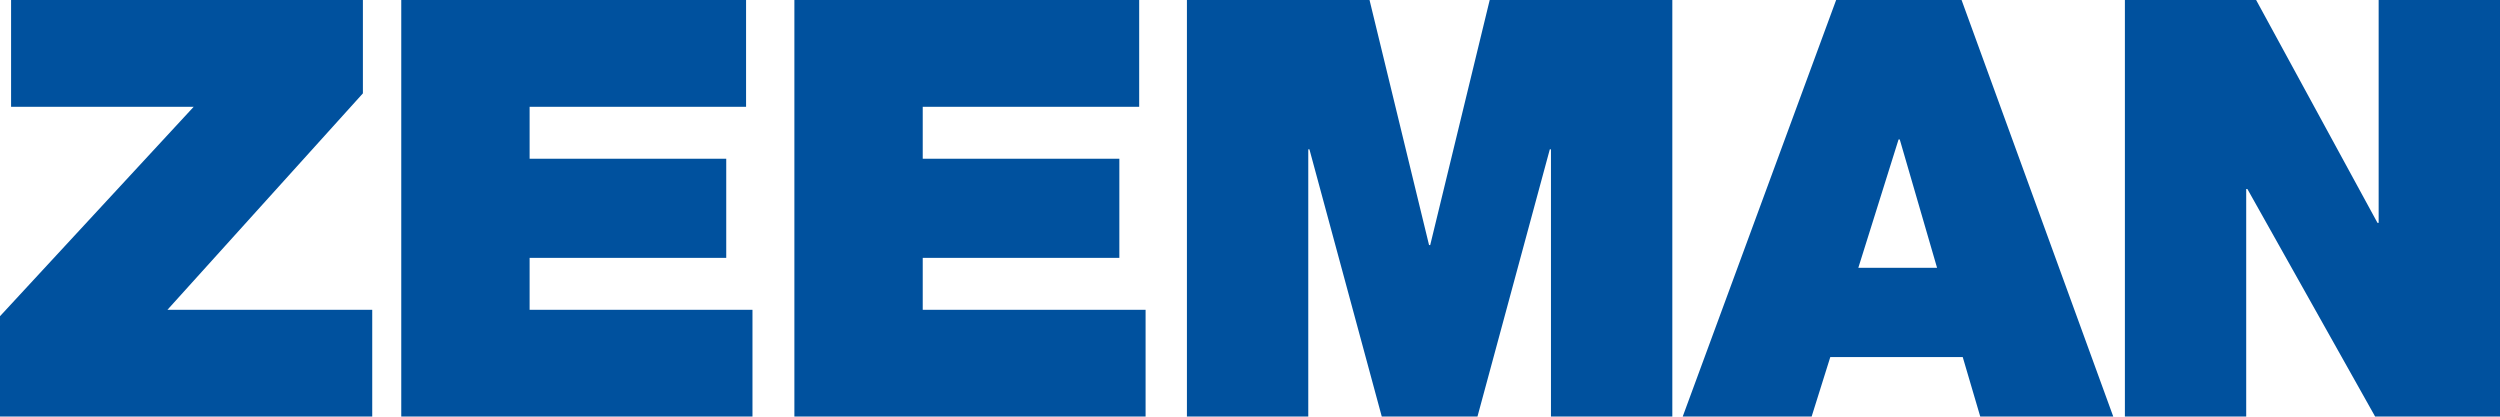 <svg xmlns="http://www.w3.org/2000/svg" viewBox="0 0 227.894 37.973"><title>Zeeman logo</title><g id="afe27723-7a79-452b-9890-1765576f67b0" data-name="Laag 2"><g id="058a1c90-ec12-4d6b-9578-43bb2a6cffaa" data-name="Laag 1"><polygon points="0 28.825 17.658 9.733 1.01 9.733 1.01 0 33.081 0 33.081 8.51 15.264 28.24 33.932 28.24 33.932 37.973 0 37.973 0 28.825" style="fill:#00519e"/><polygon points="36.578 0 68.01 0 68.01 9.733 48.278 9.733 48.278 14.467 66.202 14.467 66.202 23.508 48.278 23.508 48.278 28.24 68.594 28.24 68.594 37.973 36.578 37.973 36.578 0" style="fill:#00519e"/><polygon points="72.414 0 103.845 0 103.845 9.733 84.114 9.733 84.114 14.467 102.037 14.467 102.037 23.508 84.114 23.508 84.114 28.24 104.429 28.24 104.429 37.973 72.414 37.973 72.414 0" style="fill:#00519e"/><polygon points="108.197 0 124.843 0 130.269 22.34 130.375 22.34 135.798 0 152.445 0 152.445 37.973 141.382 37.973 141.382 13.615 141.277 13.615 134.682 37.973 125.959 37.973 119.365 13.615 119.259 13.615 119.259 37.973 108.197 37.973 108.197 0" style="fill:#00519e"/><path d="M176.578,24.412l-3.401-11.701h-.108l-3.669,11.701ZM167.378,0H178.812l13.828,37.973h-12.125l-1.597-5.424H166.845L165.144,37.973H153.392Z" style="fill:#00519e"/><polygon points="193.7 0 205.663 0 216.727 20.316 216.832 20.316 216.832 0 227.894 0 227.894 37.973 216.512 37.973 204.867 17.231 204.759 17.231 204.759 37.973 193.7 37.973 193.7 0" style="fill:#00519e"/></g></g></svg>